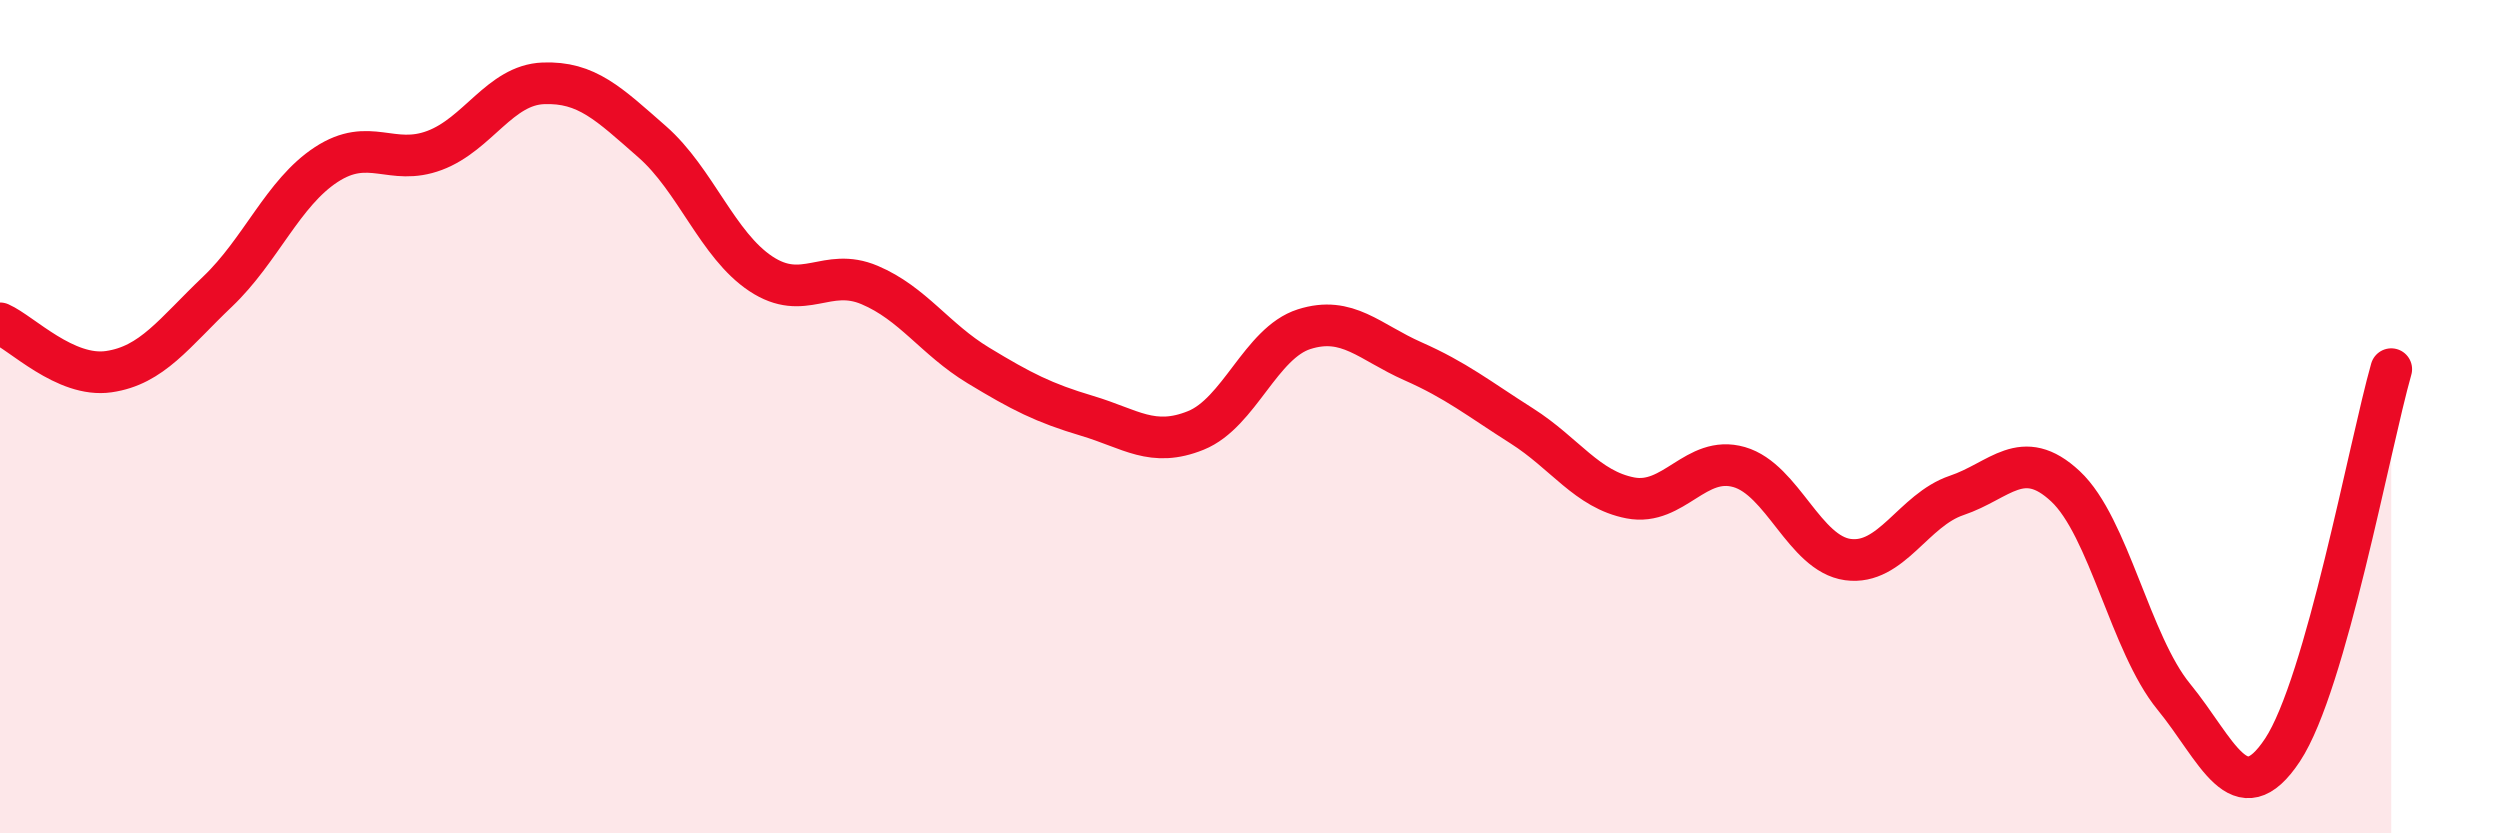 
    <svg width="60" height="20" viewBox="0 0 60 20" xmlns="http://www.w3.org/2000/svg">
      <path
        d="M 0,7.76 C 0.52,7.99 1.57,9.07 2.61,8.92 C 3.65,8.77 4.18,7.99 5.22,7 C 6.26,6.01 6.79,4.63 7.83,3.95 C 8.87,3.27 9.39,4 10.43,3.61 C 11.47,3.22 12,2.04 13.04,2 C 14.08,1.96 14.61,2.49 15.65,3.4 C 16.69,4.31 17.22,5.88 18.26,6.57 C 19.3,7.26 19.83,6.4 20.87,6.84 C 21.91,7.28 22.44,8.14 23.48,8.77 C 24.52,9.4 25.05,9.67 26.09,9.98 C 27.13,10.29 27.66,10.75 28.7,10.33 C 29.74,9.91 30.26,8.23 31.3,7.9 C 32.34,7.57 32.87,8.21 33.91,8.67 C 34.95,9.13 35.48,9.56 36.52,10.22 C 37.56,10.88 38.09,11.75 39.13,11.95 C 40.17,12.15 40.7,10.91 41.74,11.21 C 42.78,11.51 43.31,13.29 44.35,13.43 C 45.39,13.57 45.92,12.24 46.96,11.89 C 48,11.54 48.53,10.7 49.57,11.67 C 50.61,12.64 51.13,15.45 52.17,16.72 C 53.21,17.99 53.74,19.57 54.78,18 C 55.82,16.43 56.87,10.69 57.39,8.86L57.39 20L0 20Z"
        fill="#EB0A25"
        opacity="0.1"
        stroke-linecap="round"
        stroke-linejoin="round"
      />
      <path
        d="M 0,7.76 C 0.52,7.99 1.57,9.07 2.61,8.92 C 3.65,8.77 4.18,7.99 5.22,7 C 6.26,6.01 6.79,4.63 7.83,3.95 C 8.87,3.27 9.39,4 10.43,3.61 C 11.47,3.22 12,2.04 13.04,2 C 14.08,1.96 14.61,2.49 15.65,3.4 C 16.69,4.31 17.22,5.88 18.26,6.57 C 19.3,7.26 19.83,6.4 20.87,6.84 C 21.91,7.28 22.44,8.14 23.48,8.77 C 24.52,9.4 25.05,9.67 26.09,9.98 C 27.13,10.29 27.66,10.75 28.7,10.33 C 29.74,9.91 30.26,8.23 31.3,7.9 C 32.34,7.57 32.87,8.21 33.91,8.67 C 34.95,9.13 35.48,9.56 36.52,10.22 C 37.56,10.88 38.09,11.75 39.13,11.95 C 40.17,12.15 40.7,10.91 41.74,11.21 C 42.78,11.51 43.31,13.29 44.35,13.43 C 45.39,13.57 45.92,12.24 46.96,11.89 C 48,11.54 48.53,10.7 49.57,11.67 C 50.61,12.64 51.13,15.45 52.17,16.72 C 53.21,17.99 53.74,19.57 54.78,18 C 55.82,16.43 56.87,10.69 57.39,8.86"
        stroke="#EB0A25"
        stroke-width="1"
        fill="none"
        stroke-linecap="round"
        stroke-linejoin="round"
      />
    </svg>
  